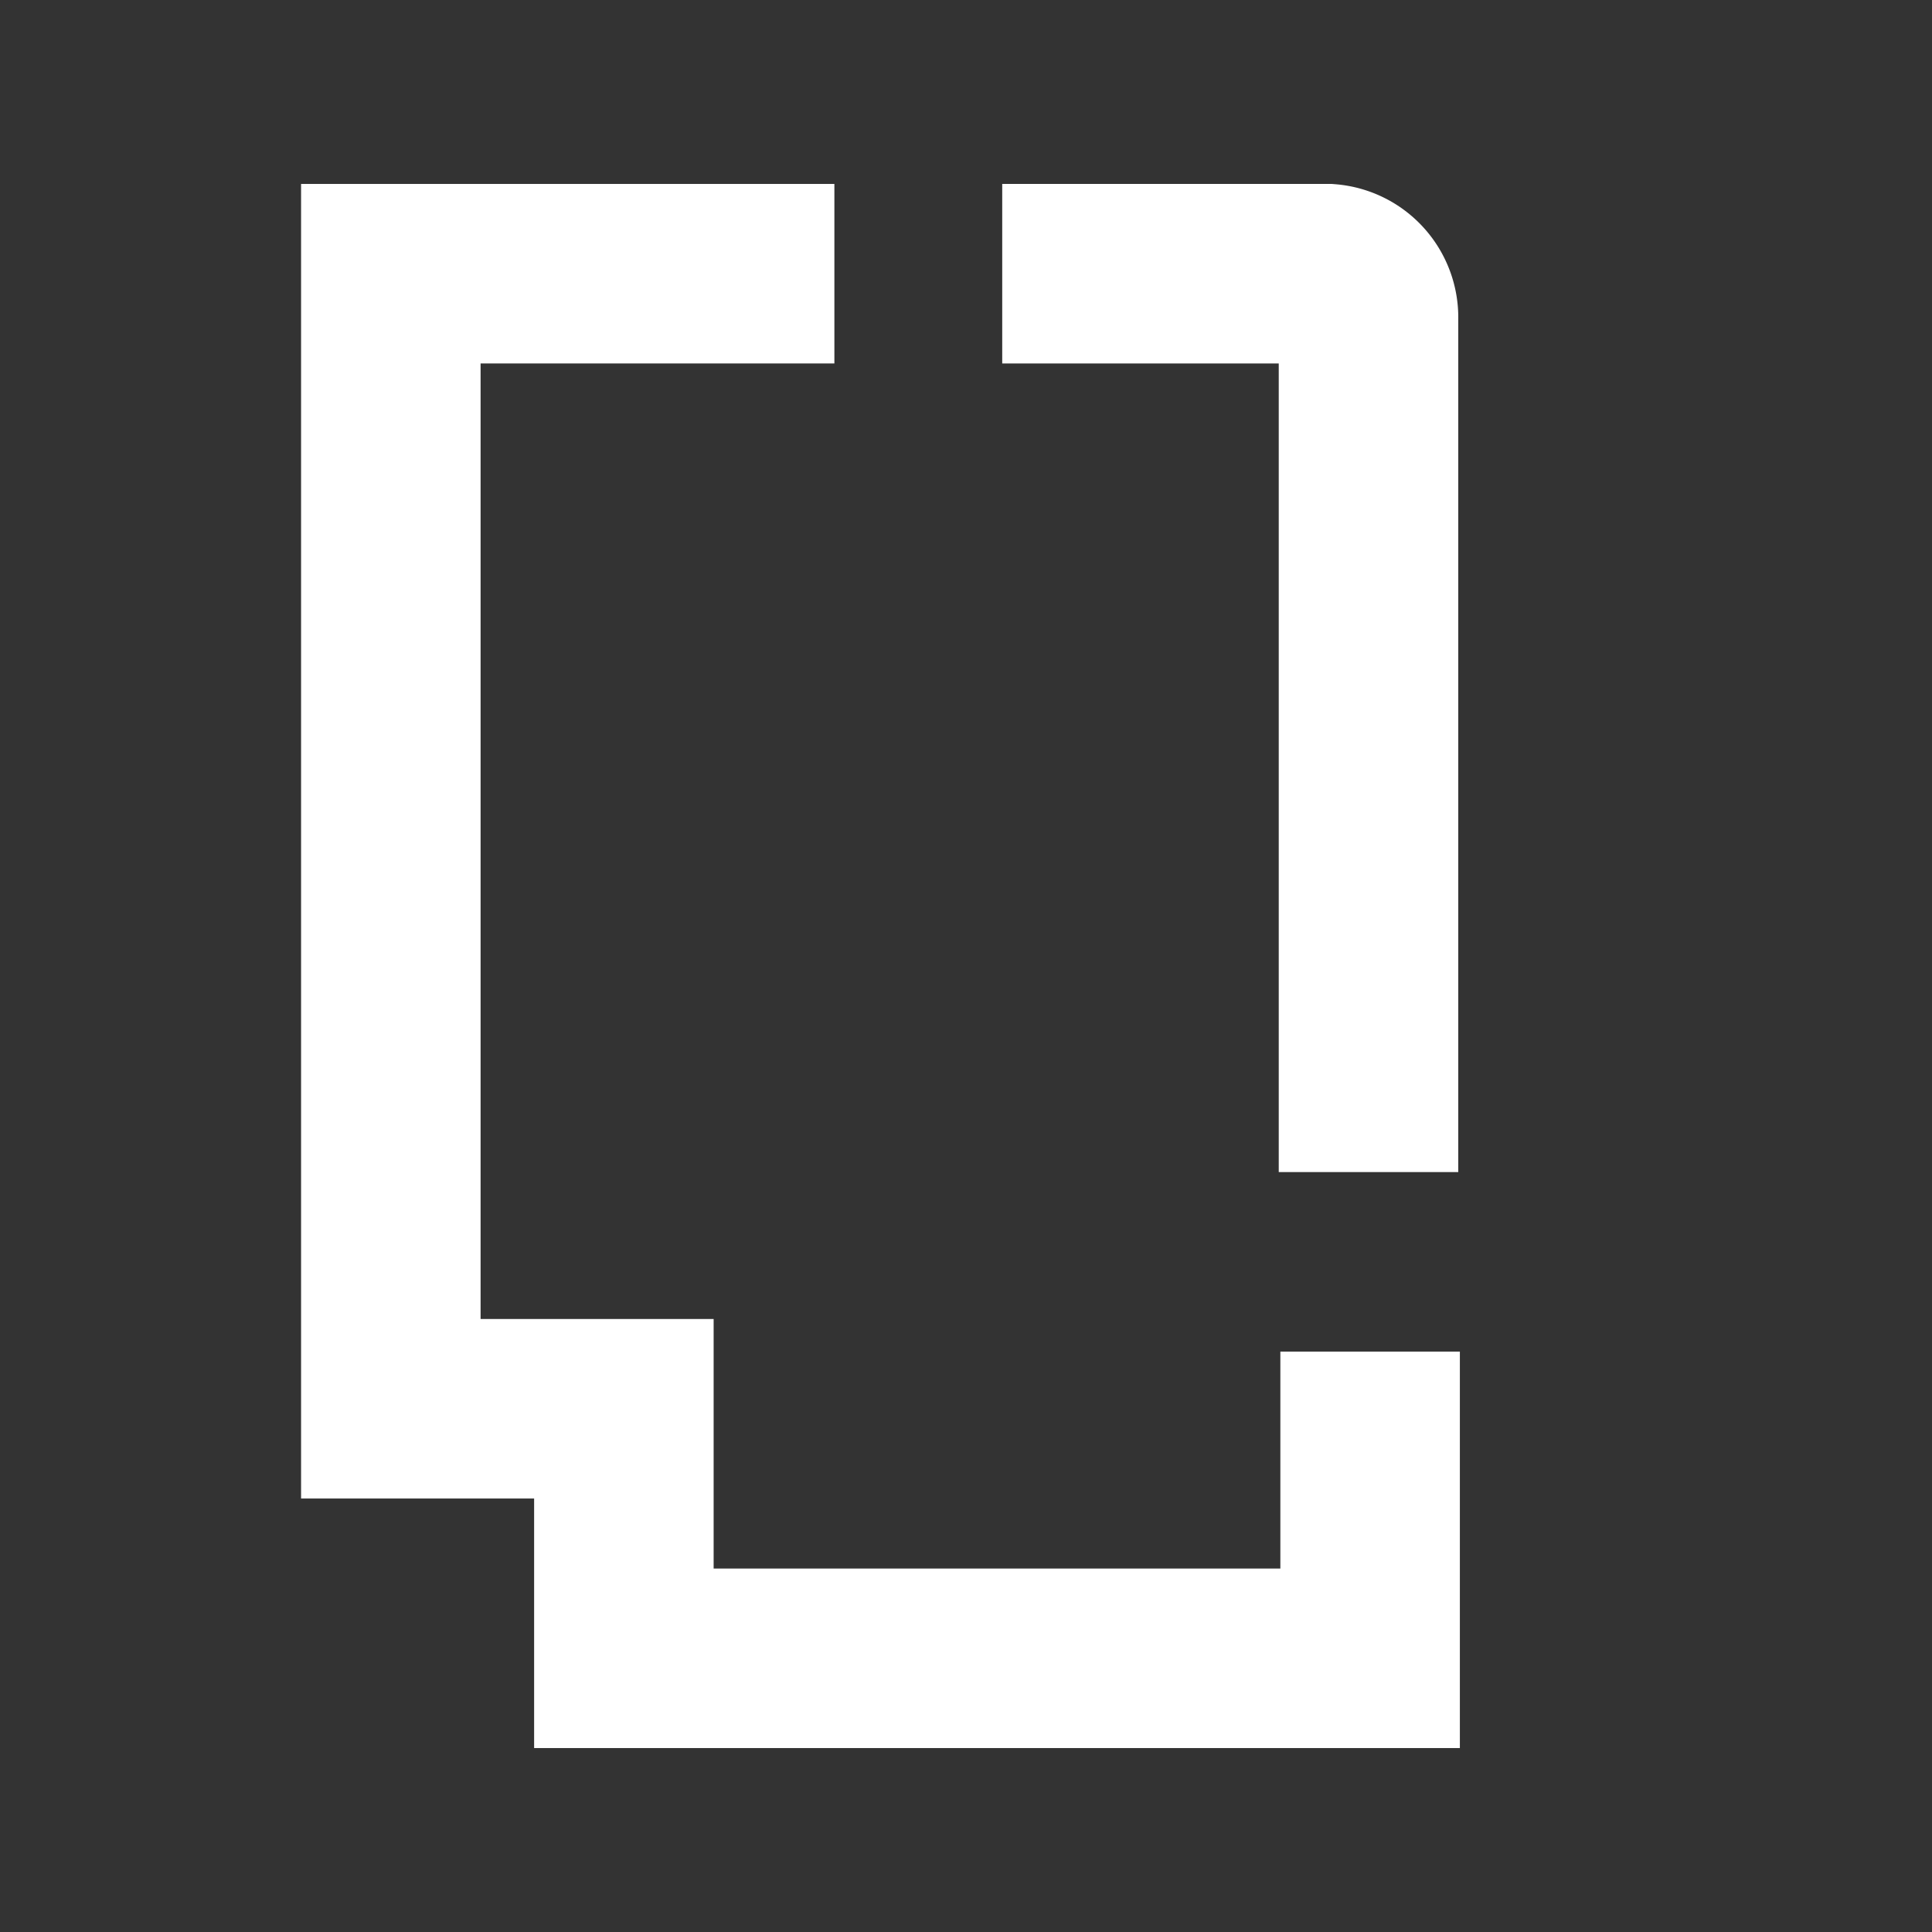 <svg xmlns="http://www.w3.org/2000/svg" viewBox="0 0 48 48"><rect x="0" y="0" width="48" height="48" fill="#333333" stroke="none"/><defs><style>.cls-1{fill:none;stroke:#fff;stroke-miterlimit:10;stroke-width:4.46px;}</style></defs><title>white_icon</title><g id="Layer_1" data-name="Layer 1"><polyline class="cls-1" points="34.04 33.58 34.04 41.2 15.5 41.2 15.5 35 9.71 35 9.71 6.8 20.73 6.8"/><path class="cls-1" d="M24.9,6.8H33a1.09,1.09,0,0,1,1,1.12v21.2"/></g></svg>